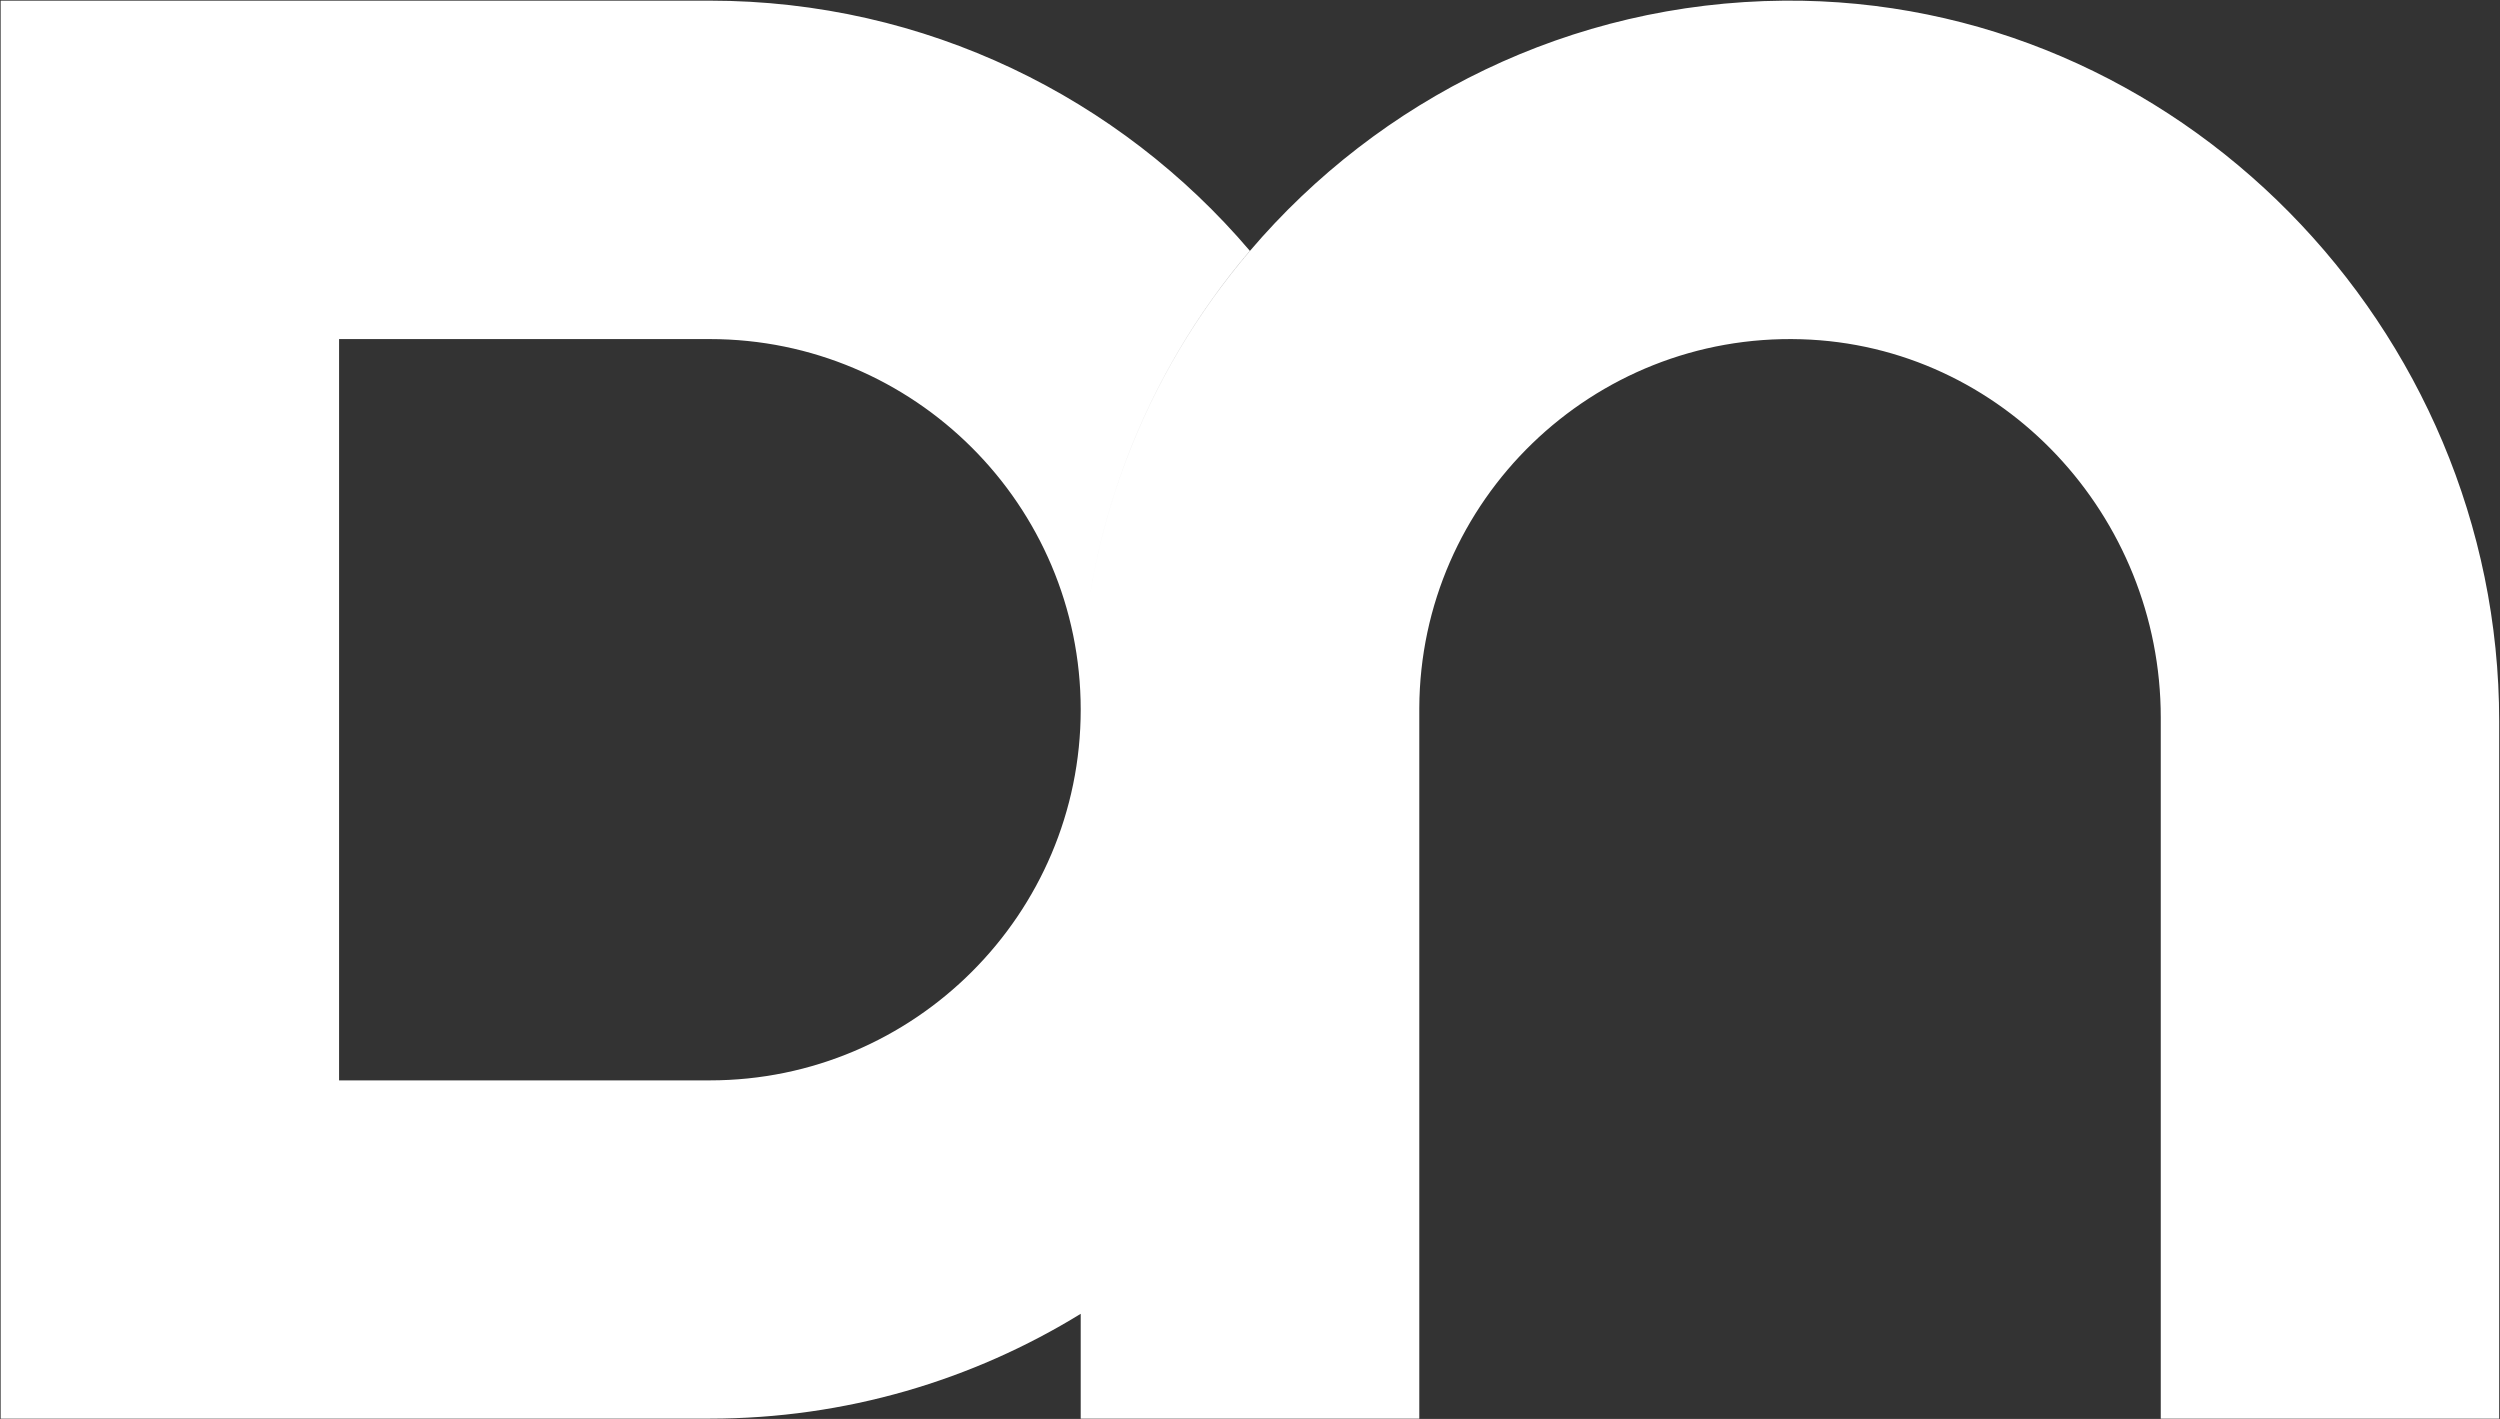 <svg version="1.2" xmlns="http://www.w3.org/2000/svg" viewBox="0 0 1524 865" width="1524" height="865">
	<rect x="0" y="0" width="1524" height="865" fill="#333333" stroke="none"/>
	<title>DBD_BIG copy</title>
	<style>
		.s0 { fill: #ffffff } 
	</style>
	<g id="Symbols">
		<g id="Component/Navigation/Desktop/Negative/T1/Language-Select">
			<g id="DN-Logo/White/Vertical">
				<path id="Shape" fill-rule="evenodd" class="s0" d="m658.8 864.8v-432.2c0-106.6 38.9-204.3 103.2-279.7 78.6-92.3 195.2-151.4 325.4-152.5 239.9-2 436.1 199.4 436.1 439.2v425.2h-206.3v-427.4c0-122.9-96.2-227-219.2-230.6-127.4-3.8-232.3 98.4-232.8 224.8q0 0.5 0 1v432.2zm-658.4 0h432.3c82.8 0 160.2-23.4 226.1-63.9v-368.3c0 124.6-101.4 226-226.1 226h-226v-451.9h226c124.7 0 226.1 101.3 226.1 225.9 0-106.6 38.9-204.3 103.1-279.7-79.3-93.2-197.4-152.5-329.2-152.5h-432.3z"/>
			</g>
		</g>
	</g>
</svg>
